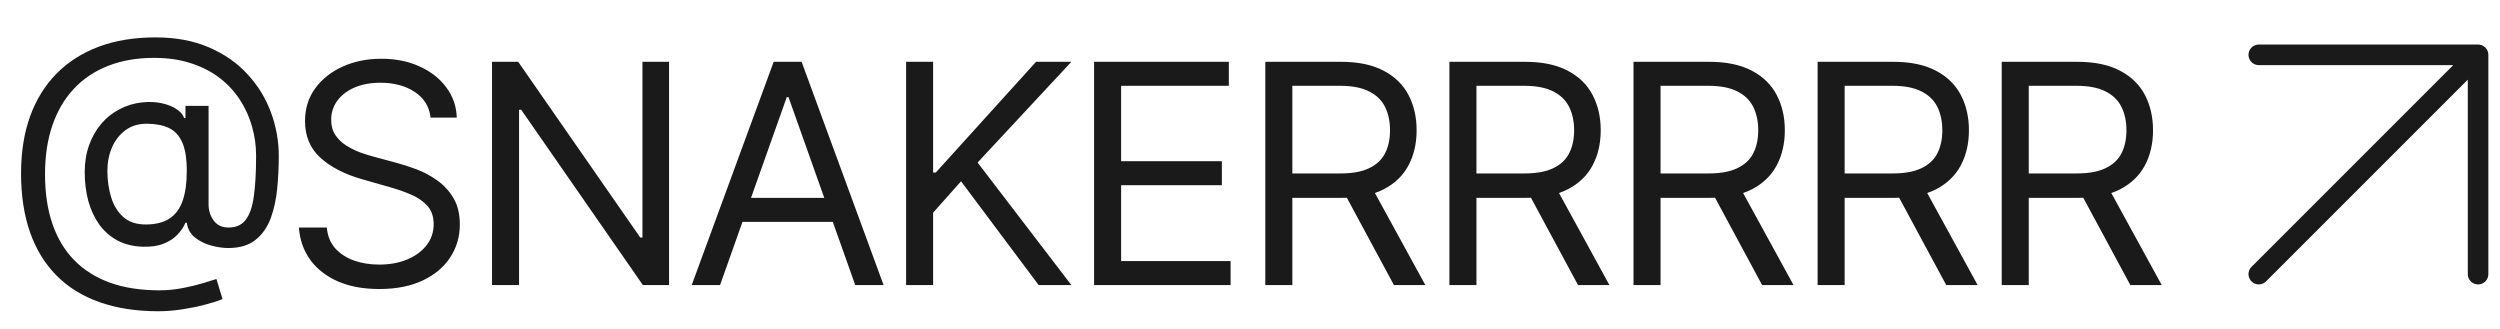 <?xml version="1.0" encoding="UTF-8"?> <svg xmlns="http://www.w3.org/2000/svg" width="114" height="15" viewBox="0 0 114 15" fill="none"><path d="M7.224 14.193C6.21 14.193 5.313 14.054 4.534 13.776C3.755 13.501 3.101 13.095 2.571 12.557C2.04 12.021 1.639 11.363 1.367 10.584C1.096 9.805 0.96 8.913 0.96 7.909C0.96 6.938 1.097 6.07 1.372 5.304C1.651 4.538 2.053 3.889 2.58 3.355C3.111 2.818 3.754 2.409 4.509 2.127C5.268 1.845 6.127 1.705 7.085 1.705C8.016 1.705 8.831 1.857 9.531 2.162C10.233 2.464 10.82 2.873 11.291 3.39C11.765 3.904 12.119 4.482 12.355 5.125C12.593 5.768 12.713 6.431 12.713 7.114C12.713 7.594 12.689 8.081 12.643 8.575C12.597 9.069 12.499 9.523 12.35 9.938C12.2 10.348 11.97 10.68 11.659 10.932C11.35 11.184 10.933 11.31 10.406 11.31C10.174 11.31 9.919 11.273 9.64 11.2C9.362 11.127 9.115 11.006 8.899 10.837C8.684 10.668 8.556 10.441 8.517 10.156H8.457C8.377 10.348 8.255 10.531 8.089 10.703C7.927 10.876 7.713 11.013 7.448 11.116C7.186 11.219 6.866 11.263 6.488 11.25C6.057 11.233 5.678 11.137 5.35 10.962C5.022 10.783 4.746 10.541 4.524 10.236C4.306 9.928 4.14 9.571 4.027 9.167C3.918 8.759 3.863 8.32 3.863 7.849C3.863 7.402 3.929 6.993 4.062 6.621C4.195 6.25 4.379 5.925 4.614 5.647C4.852 5.369 5.131 5.147 5.449 4.981C5.771 4.812 6.117 4.707 6.488 4.668C6.82 4.634 7.121 4.649 7.393 4.712C7.665 4.772 7.888 4.863 8.064 4.986C8.24 5.105 8.351 5.238 8.397 5.384H8.457V4.827H9.511V9.321C9.511 9.599 9.589 9.845 9.745 10.057C9.9 10.269 10.127 10.375 10.426 10.375C10.764 10.375 11.022 10.259 11.201 10.027C11.383 9.795 11.508 9.437 11.574 8.953C11.644 8.469 11.678 7.849 11.678 7.094C11.678 6.65 11.617 6.212 11.495 5.781C11.375 5.347 11.193 4.941 10.948 4.563C10.706 4.185 10.399 3.852 10.028 3.564C9.657 3.276 9.221 3.05 8.72 2.888C8.223 2.722 7.658 2.639 7.025 2.639C6.246 2.639 5.549 2.76 4.932 3.002C4.319 3.241 3.797 3.59 3.366 4.051C2.938 4.509 2.612 5.065 2.387 5.722C2.165 6.375 2.053 7.117 2.053 7.949C2.053 8.794 2.165 9.545 2.387 10.201C2.612 10.857 2.943 11.411 3.381 11.861C3.822 12.312 4.367 12.655 5.017 12.891C5.666 13.123 6.415 13.239 7.264 13.239C7.628 13.239 7.988 13.204 8.343 13.134C8.697 13.065 9.01 12.988 9.282 12.905C9.554 12.823 9.749 12.761 9.869 12.722L10.147 13.636C9.942 13.723 9.673 13.809 9.342 13.895C9.014 13.981 8.662 14.052 8.288 14.109C7.917 14.165 7.562 14.193 7.224 14.193ZM6.647 10.236C7.091 10.236 7.451 10.146 7.726 9.967C8.001 9.788 8.202 9.518 8.328 9.157C8.454 8.796 8.517 8.34 8.517 7.79C8.517 7.233 8.447 6.799 8.308 6.487C8.169 6.176 7.963 5.957 7.691 5.831C7.419 5.705 7.085 5.642 6.687 5.642C6.309 5.642 5.986 5.741 5.718 5.94C5.452 6.136 5.249 6.398 5.106 6.726C4.967 7.051 4.897 7.405 4.897 7.79C4.897 8.214 4.954 8.613 5.066 8.988C5.179 9.359 5.363 9.661 5.618 9.893C5.873 10.121 6.216 10.236 6.647 10.236ZM19.636 5.364C19.576 4.86 19.334 4.469 18.91 4.19C18.486 3.912 17.966 3.773 17.349 3.773C16.898 3.773 16.504 3.846 16.166 3.991C15.831 4.137 15.569 4.338 15.38 4.593C15.195 4.848 15.102 5.138 15.102 5.463C15.102 5.735 15.167 5.969 15.296 6.164C15.428 6.356 15.598 6.517 15.803 6.646C16.009 6.772 16.224 6.877 16.449 6.96C16.675 7.039 16.882 7.104 17.071 7.153L18.105 7.432C18.37 7.501 18.665 7.598 18.99 7.72C19.318 7.843 19.631 8.01 19.929 8.222C20.231 8.431 20.48 8.7 20.675 9.028C20.871 9.356 20.968 9.759 20.968 10.236C20.968 10.786 20.824 11.283 20.536 11.727C20.251 12.171 19.833 12.524 19.283 12.786C18.736 13.048 18.072 13.179 17.29 13.179C16.56 13.179 15.929 13.061 15.395 12.826C14.865 12.591 14.447 12.262 14.142 11.842C13.841 11.421 13.67 10.932 13.63 10.375H14.903C14.936 10.759 15.066 11.078 15.291 11.329C15.52 11.578 15.808 11.764 16.156 11.886C16.507 12.006 16.885 12.065 17.29 12.065C17.76 12.065 18.183 11.989 18.557 11.837C18.932 11.681 19.228 11.465 19.447 11.19C19.666 10.912 19.775 10.587 19.775 10.216C19.775 9.878 19.681 9.603 19.492 9.391C19.303 9.178 19.054 9.006 18.746 8.874C18.438 8.741 18.105 8.625 17.747 8.526L16.494 8.168C15.699 7.939 15.069 7.612 14.605 7.188C14.141 6.764 13.909 6.209 13.909 5.523C13.909 4.953 14.063 4.455 14.371 4.031C14.683 3.604 15.1 3.272 15.624 3.037C16.151 2.798 16.739 2.679 17.389 2.679C18.045 2.679 18.628 2.797 19.139 3.032C19.649 3.264 20.054 3.582 20.352 3.987C20.654 4.391 20.813 4.85 20.829 5.364H19.636ZM30.509 2.818V13H29.316L23.768 5.006H23.669V13H22.436V2.818H23.629L29.197 10.832H29.296V2.818H30.509ZM32.834 13H31.542L35.28 2.818H36.553L40.292 13H38.999L35.956 4.429H35.877L32.834 13ZM33.312 9.023H38.522V10.117H33.312V9.023ZM41.318 13V2.818H42.55V7.869H42.67L47.244 2.818H48.855L44.579 7.412L48.855 13H47.363L43.823 8.267L42.55 9.699V13H41.318ZM49.89 13V2.818H56.035V3.912H51.123V7.352H55.717V8.446H51.123V11.906H56.115V13H49.89ZM57.698 13V2.818H61.138C61.933 2.818 62.586 2.954 63.097 3.226C63.607 3.494 63.985 3.864 64.23 4.335C64.475 4.805 64.598 5.34 64.598 5.94C64.598 6.54 64.475 7.072 64.23 7.536C63.985 8 63.609 8.365 63.102 8.63C62.595 8.892 61.947 9.023 61.158 9.023H58.374V7.909H61.118C61.662 7.909 62.099 7.83 62.431 7.67C62.765 7.511 63.007 7.286 63.156 6.994C63.309 6.699 63.385 6.348 63.385 5.94C63.385 5.533 63.309 5.176 63.156 4.871C63.004 4.567 62.76 4.331 62.425 4.165C62.091 3.996 61.648 3.912 61.098 3.912H58.931V13H57.698ZM62.49 8.426L64.996 13H63.564L61.098 8.426H62.49ZM66.093 13V2.818H69.533C70.328 2.818 70.981 2.954 71.492 3.226C72.002 3.494 72.38 3.864 72.625 4.335C72.871 4.805 72.993 5.34 72.993 5.94C72.993 6.54 72.871 7.072 72.625 7.536C72.38 8 72.004 8.365 71.497 8.63C70.99 8.892 70.342 9.023 69.553 9.023H66.769V7.909H69.513C70.057 7.909 70.494 7.83 70.826 7.67C71.16 7.511 71.402 7.286 71.551 6.994C71.704 6.699 71.78 6.348 71.78 5.94C71.78 5.533 71.704 5.176 71.551 4.871C71.399 4.567 71.155 4.331 70.821 4.165C70.486 3.996 70.043 3.912 69.493 3.912H67.326V13H66.093ZM70.885 8.426L73.391 13H71.959L69.493 8.426H70.885ZM74.488 13V2.818H77.928C78.724 2.818 79.376 2.954 79.887 3.226C80.397 3.494 80.775 3.864 81.02 4.335C81.266 4.805 81.388 5.34 81.388 5.94C81.388 6.54 81.266 7.072 81.02 7.536C80.775 8 80.399 8.365 79.892 8.63C79.385 8.892 78.737 9.023 77.948 9.023H75.164V7.909H77.908C78.452 7.909 78.889 7.83 79.221 7.67C79.555 7.511 79.797 7.286 79.947 6.994C80.099 6.699 80.175 6.348 80.175 5.94C80.175 5.533 80.099 5.176 79.947 4.871C79.794 4.567 79.55 4.331 79.216 4.165C78.881 3.996 78.439 3.912 77.888 3.912H75.721V13H74.488ZM79.28 8.426L81.786 13H80.354L77.888 8.426H79.28ZM82.883 13V2.818H86.323C87.119 2.818 87.772 2.954 88.282 3.226C88.792 3.494 89.17 3.864 89.415 4.335C89.661 4.805 89.783 5.34 89.783 5.94C89.783 6.54 89.661 7.072 89.415 7.536C89.17 8 88.794 8.365 88.287 8.63C87.78 8.892 87.132 9.023 86.343 9.023H83.559V7.909H86.303C86.847 7.909 87.284 7.83 87.616 7.67C87.951 7.511 88.192 7.286 88.342 6.994C88.494 6.699 88.57 6.348 88.57 5.94C88.57 5.533 88.494 5.176 88.342 4.871C88.189 4.567 87.945 4.331 87.611 4.165C87.276 3.996 86.834 3.912 86.283 3.912H84.116V13H82.883ZM87.675 8.426L90.181 13H88.749L86.283 8.426H87.675ZM91.278 13V2.818H94.718C95.514 2.818 96.167 2.954 96.677 3.226C97.187 3.494 97.565 3.864 97.811 4.335C98.056 4.805 98.178 5.34 98.178 5.94C98.178 6.54 98.056 7.072 97.811 7.536C97.565 8 97.189 8.365 96.682 8.63C96.175 8.892 95.527 9.023 94.738 9.023H91.954V7.909H94.698C95.242 7.909 95.679 7.83 96.011 7.67C96.346 7.511 96.588 7.286 96.737 6.994C96.889 6.699 96.965 6.348 96.965 5.94C96.965 5.533 96.889 5.176 96.737 4.871C96.584 4.567 96.341 4.331 96.006 4.165C95.671 3.996 95.229 3.912 94.678 3.912H92.511V13H91.278ZM96.07 8.426L98.576 13H97.144L94.678 8.426H96.07Z" fill="#1A1A1A"></path><path d="M103 2.5H113M113 2.5V12.5M113 2.5L103 12.5" stroke="#1A1A1A" stroke-width="0.938" stroke-linecap="round" stroke-linejoin="round"></path></svg> 